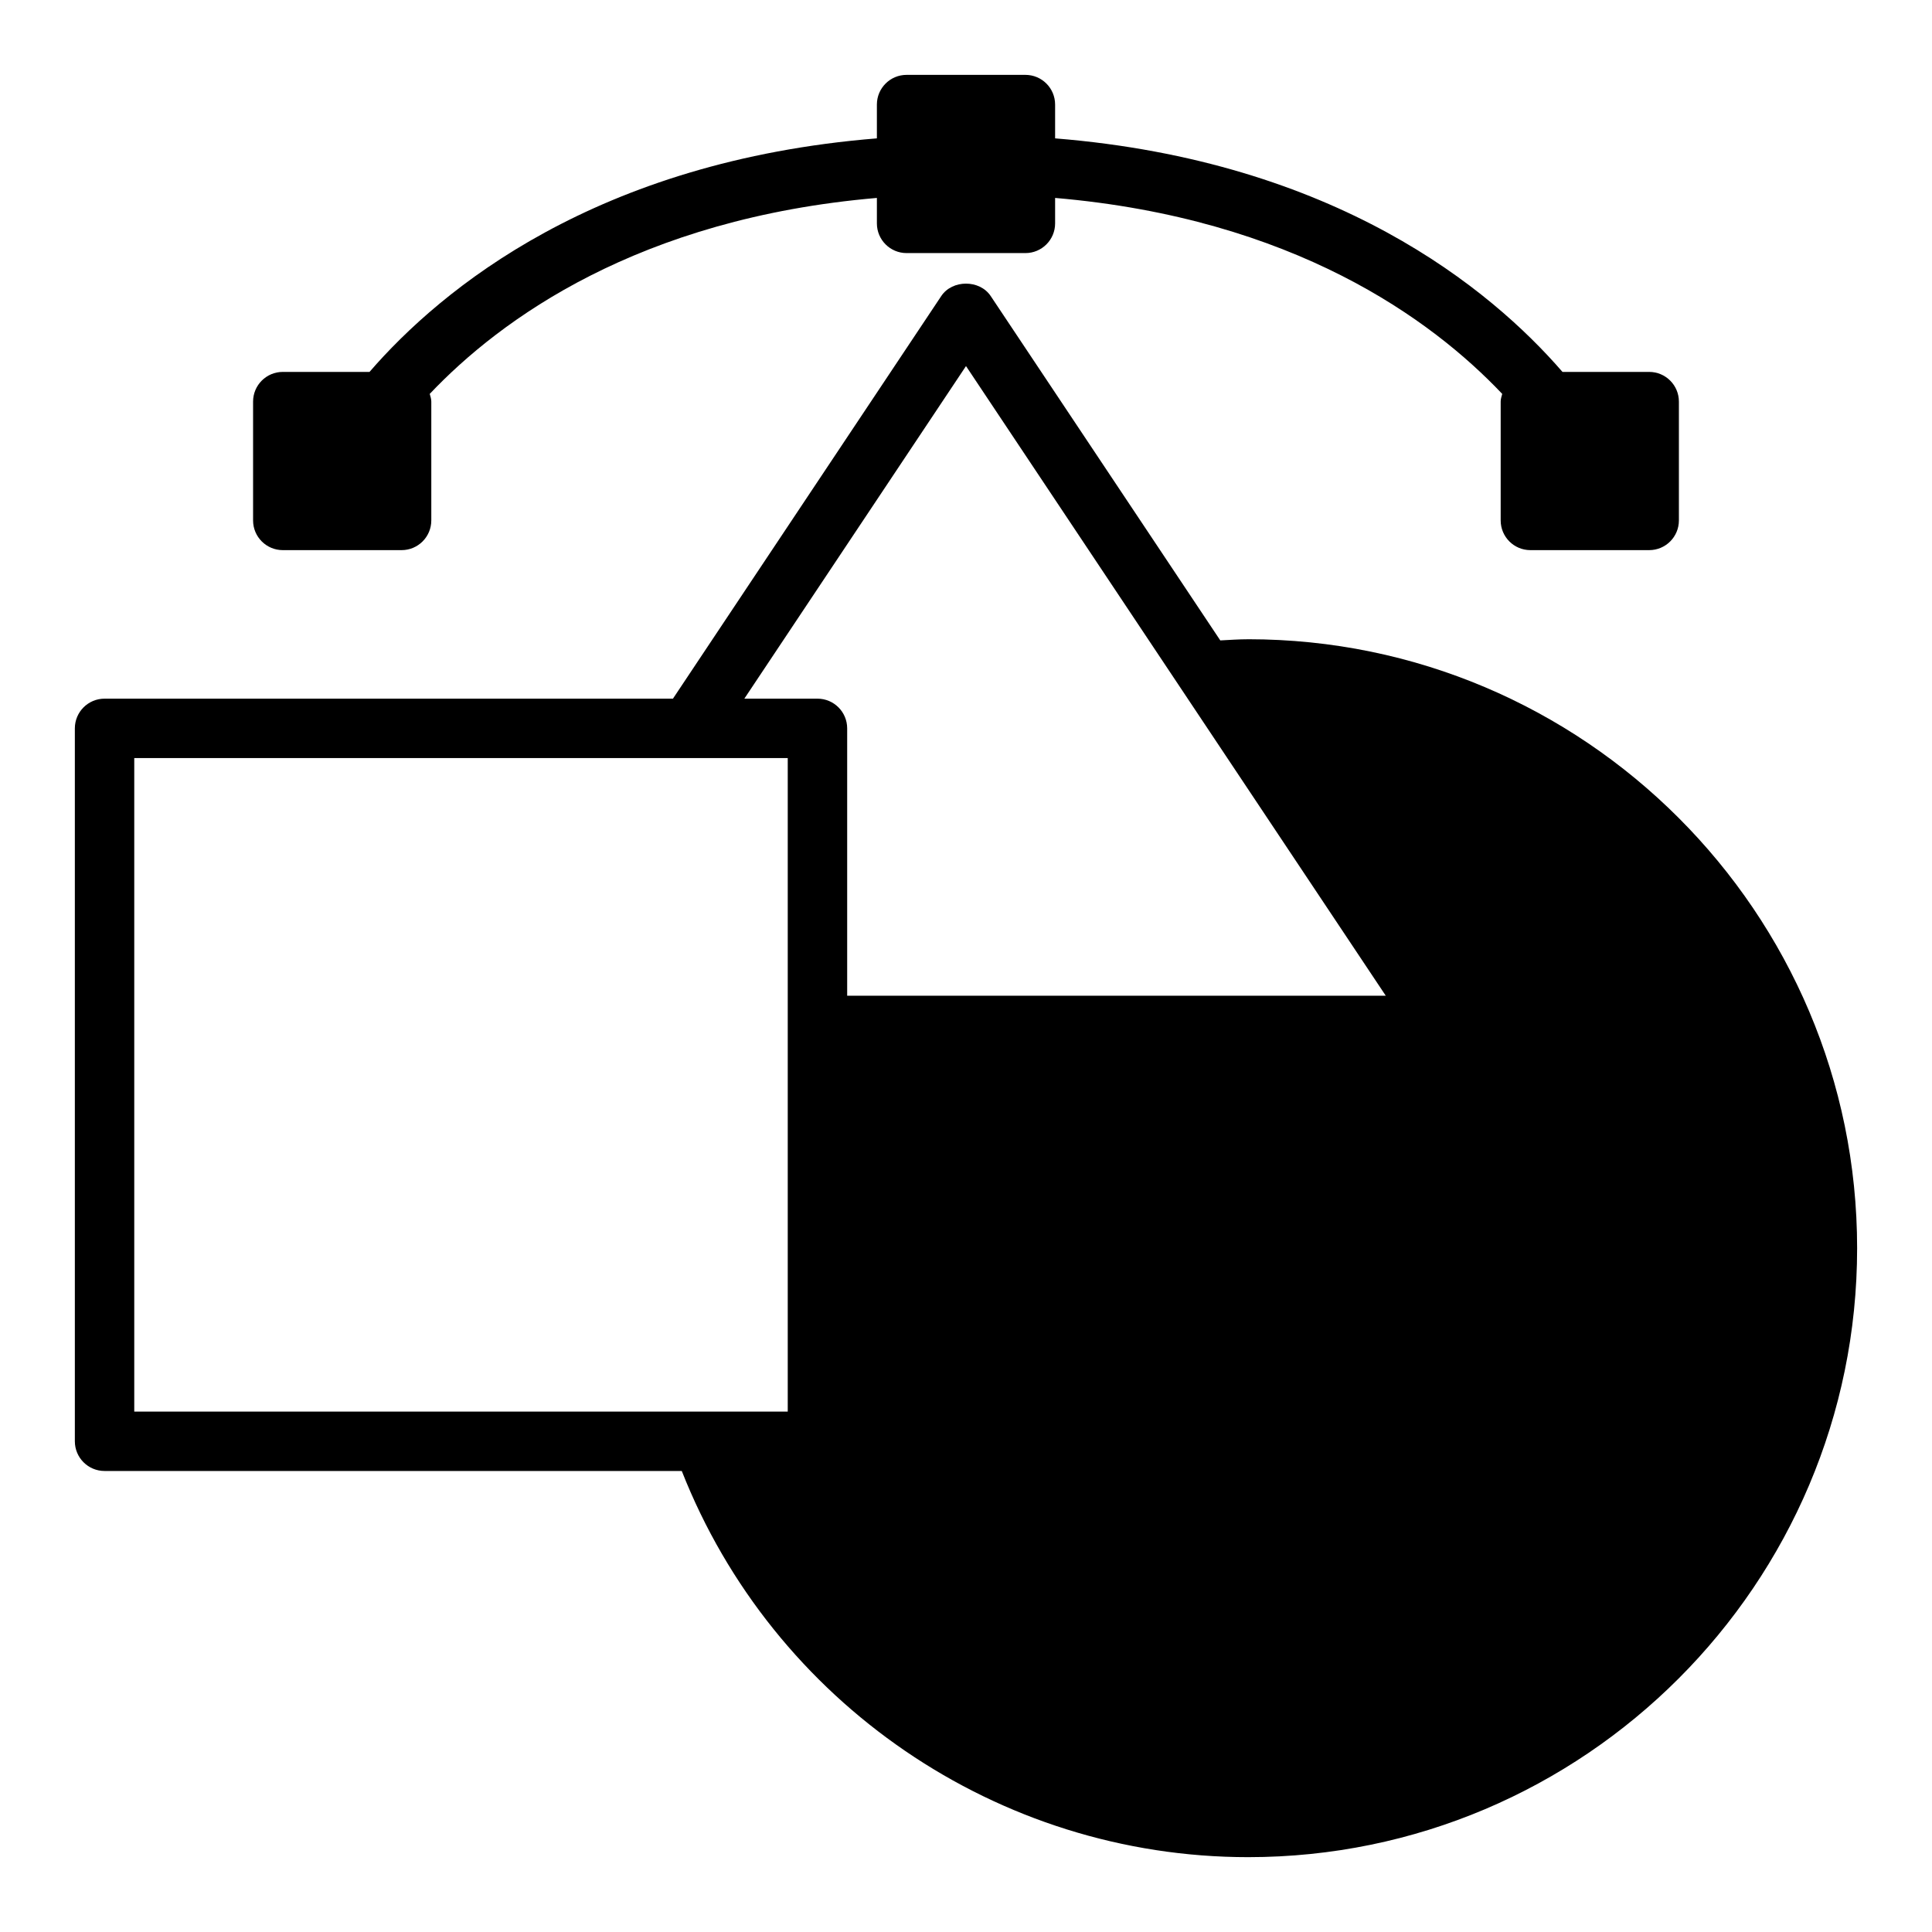 <?xml version="1.0" encoding="UTF-8"?>
<!-- Uploaded to: ICON Repo, www.svgrepo.com, Generator: ICON Repo Mixer Tools -->
<svg fill="#000000" width="800px" height="800px" version="1.1" viewBox="144 144 512 512" xmlns="http://www.w3.org/2000/svg">
 <g>
  <path d="m474.78 313.41c-2.481 0-4.93 0.18-7.391 0.305l-60.844-91.262c-2.922-4.383-10.18-4.383-13.098 0l-71.109 106.7h-150.63c-4.348 0-7.871 3.523-7.871 7.871v188.93c0 4.348 3.523 7.871 7.871 7.871h152.97c24.172 61.41 83.719 102.34 150.1 102.34 88.984 0 161.38-72.395 161.38-161.38 0-88.98-72.395-161.38-161.38-161.38zm-74.781-72.398 111.24 166.86h-142.73v-70.848c0-4.348-3.523-7.871-7.871-7.871h-19.379zm-220.42 103.89h173.18v173.18h-173.18z"/>
  <path d="m218.94 289.79h31.488c4.348 0 7.871-3.523 7.871-7.871v-31.488c0-0.727-0.23-1.379-0.414-2.043 18.734-19.773 55.34-46.516 118.5-51.934v6.746c0 4.348 3.523 7.871 7.871 7.871h31.488c4.348 0 7.871-3.523 7.871-7.871v-6.746c63.156 5.418 99.762 32.16 118.49 51.934-0.18 0.664-0.41 1.316-0.41 2.043v31.488c0 4.348 3.523 7.871 7.871 7.871h31.488c4.348 0 7.871-3.523 7.871-7.871v-31.488c0-4.348-3.523-7.871-7.871-7.871h-22.98c-19.074-22.027-60.102-55.883-134.46-61.891v-8.957c0-4.348-3.523-7.871-7.871-7.871h-31.488c-4.348 0-7.871 3.523-7.871 7.871v8.957c-74.359 6.008-115.39 39.863-134.46 61.891h-22.984c-4.348 0-7.871 3.523-7.871 7.871v31.488c0 4.348 3.523 7.871 7.871 7.871z"/>
 </g>
</svg>
